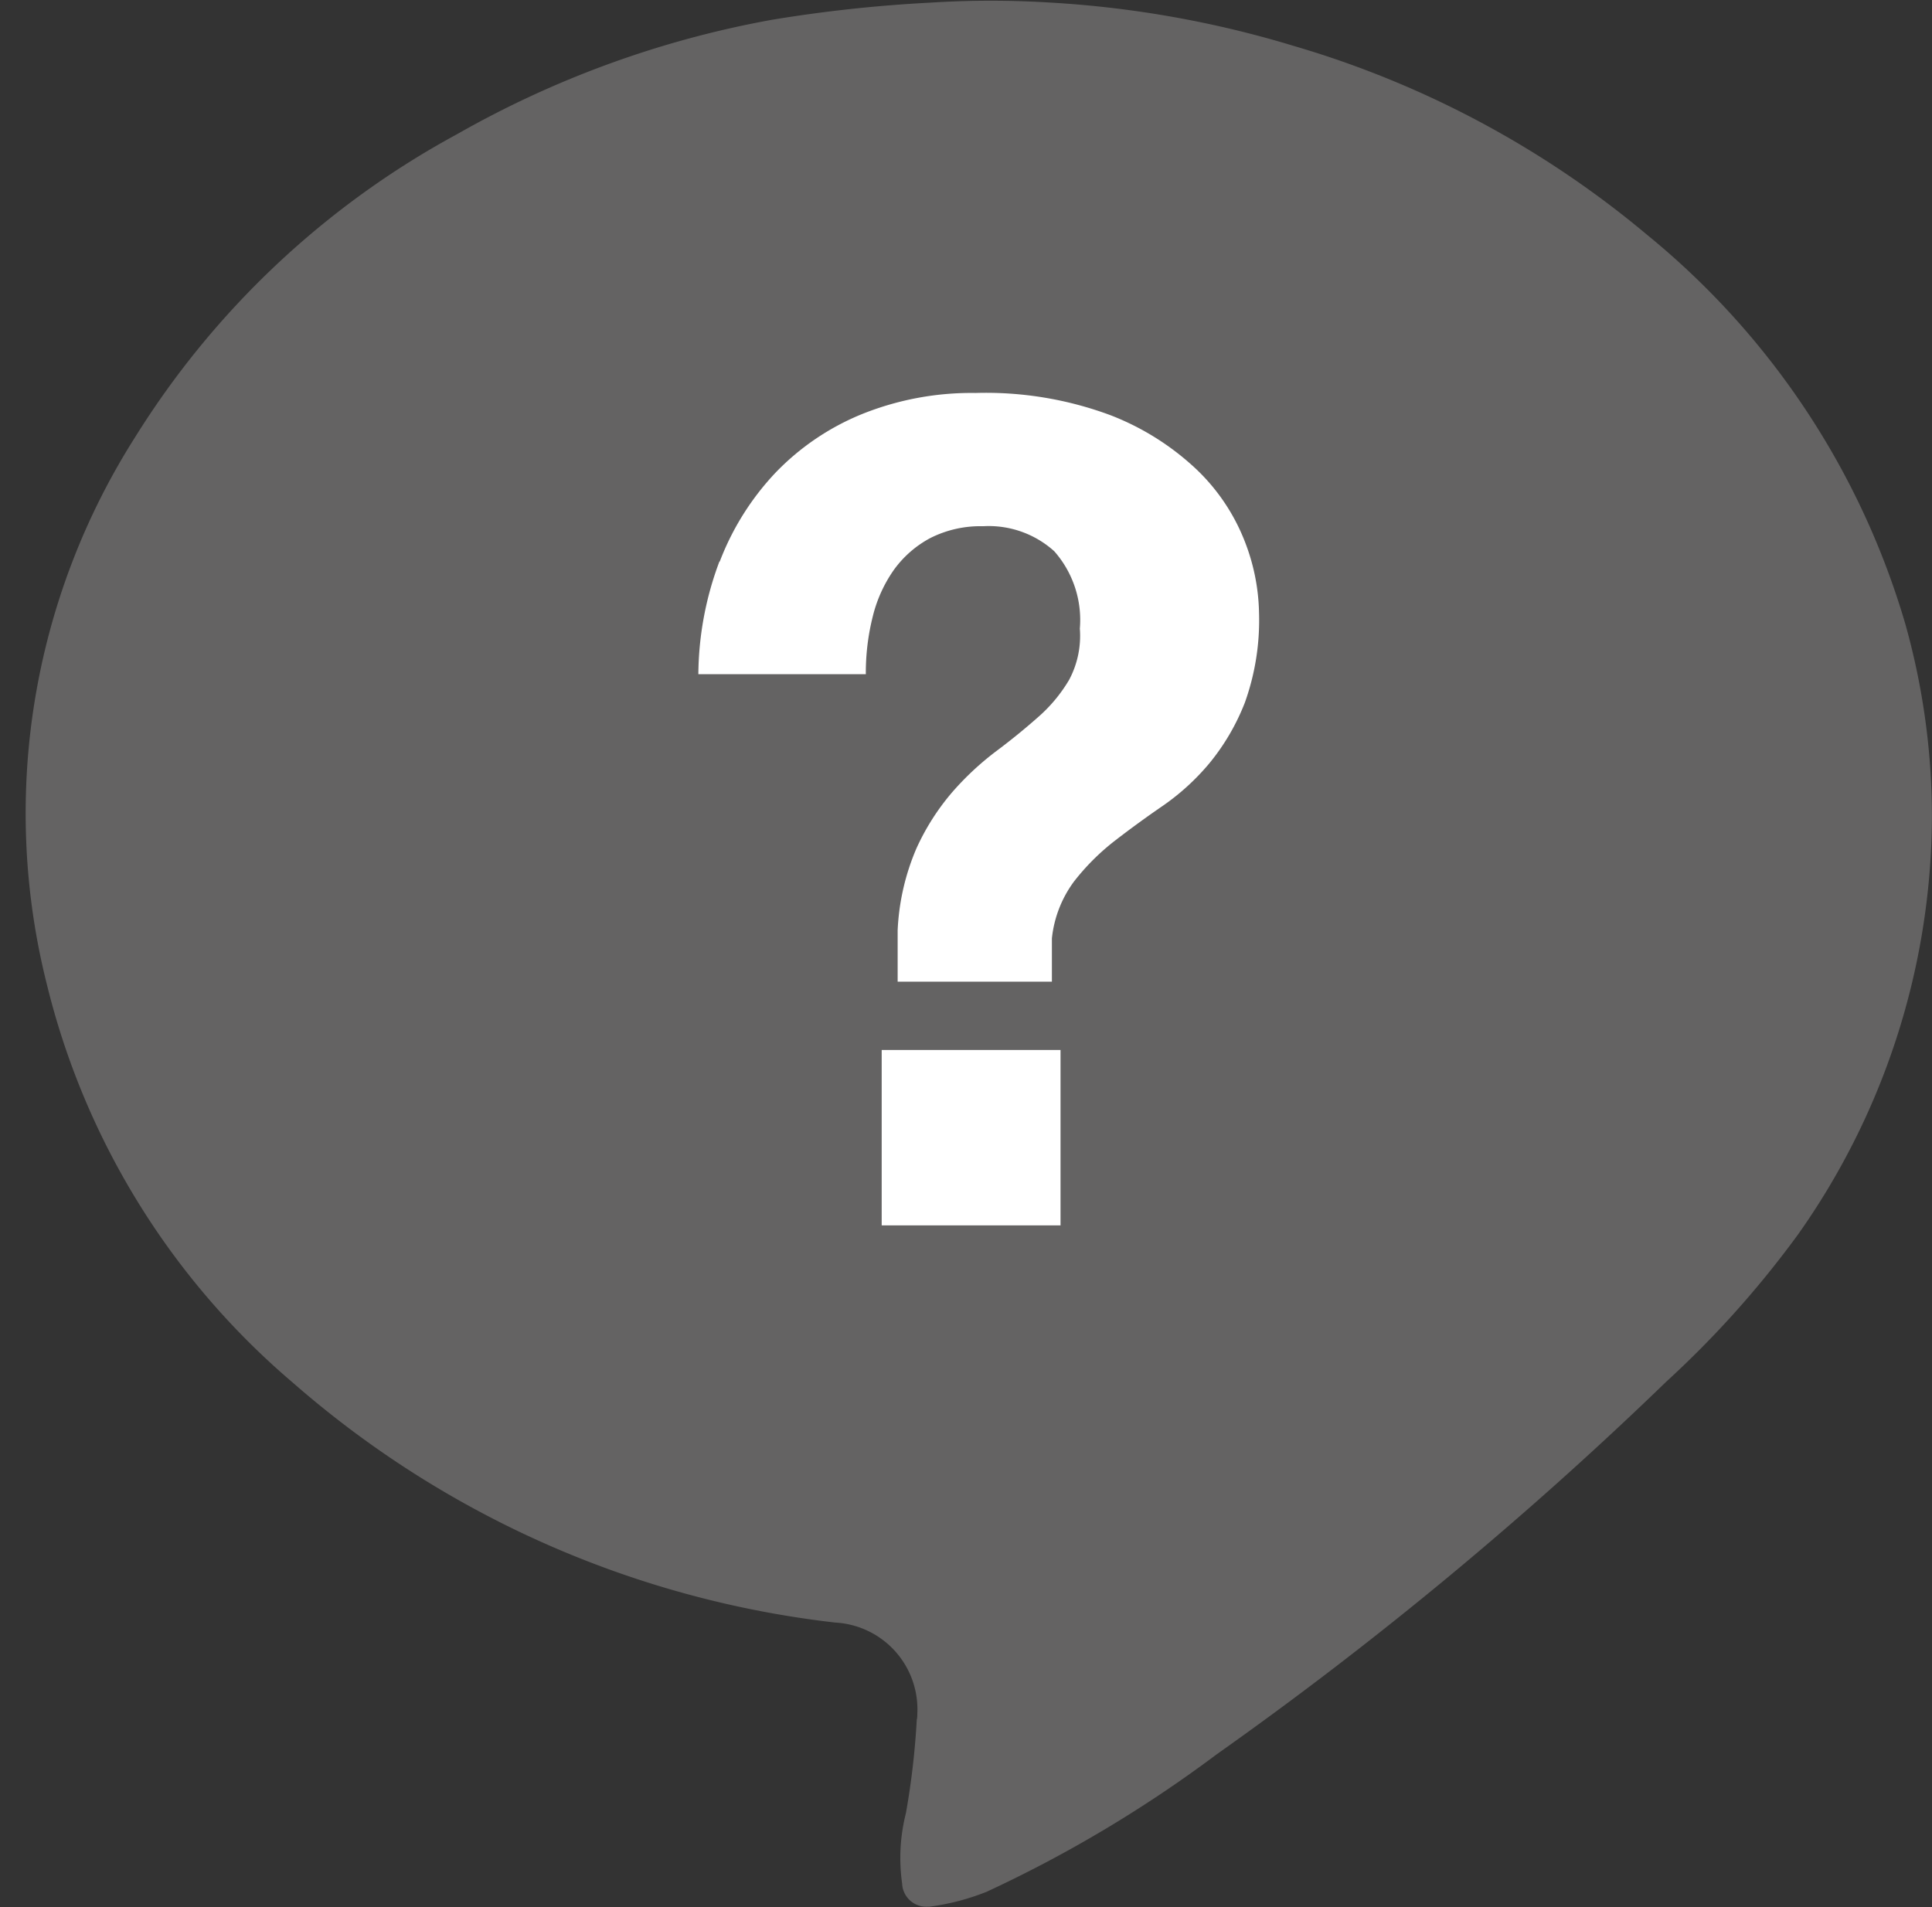 <svg xmlns="http://www.w3.org/2000/svg" xmlns:xlink="http://www.w3.org/1999/xlink" width="21.919" height="21.641" viewBox="0 0 21.919 21.641">
  <rect x="0" y="0" width="21.919" height="21.641" fill="#333333" stroke="none"/>
  <defs>
    <clipPath id="clip-path">
      <rect id="Rectangle_218" data-name="Rectangle 218" width="21.919" height="21.641" transform="translate(283.316 -173.514)" fill="none"/>
    </clipPath>
  </defs>
  <g id="Group_531" data-name="Group 531" transform="translate(-283.316 173.514)">
    <g id="Group_530" data-name="Group 530" clip-path="url(#clip-path)">
      <path id="Path_651" data-name="Path 651" d="M302.007-170.846a11.082,11.082,0,0,0-4-2.143,11.84,11.84,0,0,0-2.762-.495,10.874,10.874,0,0,0-1.375,0,16.1,16.1,0,0,0-1.793.194,11.28,11.28,0,0,0-3.578,1.3,9.8,9.8,0,0,0-3.651,3.438,7.954,7.954,0,0,0-1,6.209,8.621,8.621,0,0,0,2.787,4.515,11.3,11.3,0,0,0,6.157,2.725.986.986,0,0,1,.931,1.038c0,.021,0,.043-.006.064a8.823,8.823,0,0,1-.123,1.06,2.064,2.064,0,0,0-.043.8.274.274,0,0,0,.287.262l.022,0a2.7,2.7,0,0,0,.649-.169,14.589,14.589,0,0,0,2.612-1.561,43.253,43.253,0,0,0,5.1-4.228,11.252,11.252,0,0,0,1.5-1.678,8.259,8.259,0,0,0,1.513-4.7,8.079,8.079,0,0,0-.3-2.213,8.93,8.93,0,0,0-2.921-4.413" fill="#646363"/>
      <path id="Path_652" data-name="Path 652" d="M291.482-167.143a3.048,3.048,0,0,1,.633-1.008,2.85,2.85,0,0,1,.982-.665,3.326,3.326,0,0,1,1.286-.239,4.051,4.051,0,0,1,1.531.252,2.989,2.989,0,0,1,.988.626,2.267,2.267,0,0,1,.537.808,2.336,2.336,0,0,1,.161.807,2.77,2.77,0,0,1-.161,1.021,2.529,2.529,0,0,1-.4.685,2.661,2.661,0,0,1-.53.485c-.194.133-.377.267-.549.4a2.622,2.622,0,0,0-.459.459,1.314,1.314,0,0,0-.251.646v.491H293.5v-.582a2.656,2.656,0,0,1,.213-.93,2.673,2.673,0,0,1,.407-.639,3.281,3.281,0,0,1,.491-.459c.173-.129.332-.259.478-.388a1.733,1.733,0,0,0,.356-.426,1.06,1.06,0,0,0,.122-.582,1.178,1.178,0,0,0-.29-.878,1.109,1.109,0,0,0-.808-.284,1.258,1.258,0,0,0-.6.135,1.212,1.212,0,0,0-.413.362,1.568,1.568,0,0,0-.239.53,2.613,2.613,0,0,0-.078.652h-1.9a3.7,3.7,0,0,1,.239-1.279m3.87,7.533h-2.029v-1.99h2.029Z" fill="#fff"/>
    </g>
  </g>
</svg>
